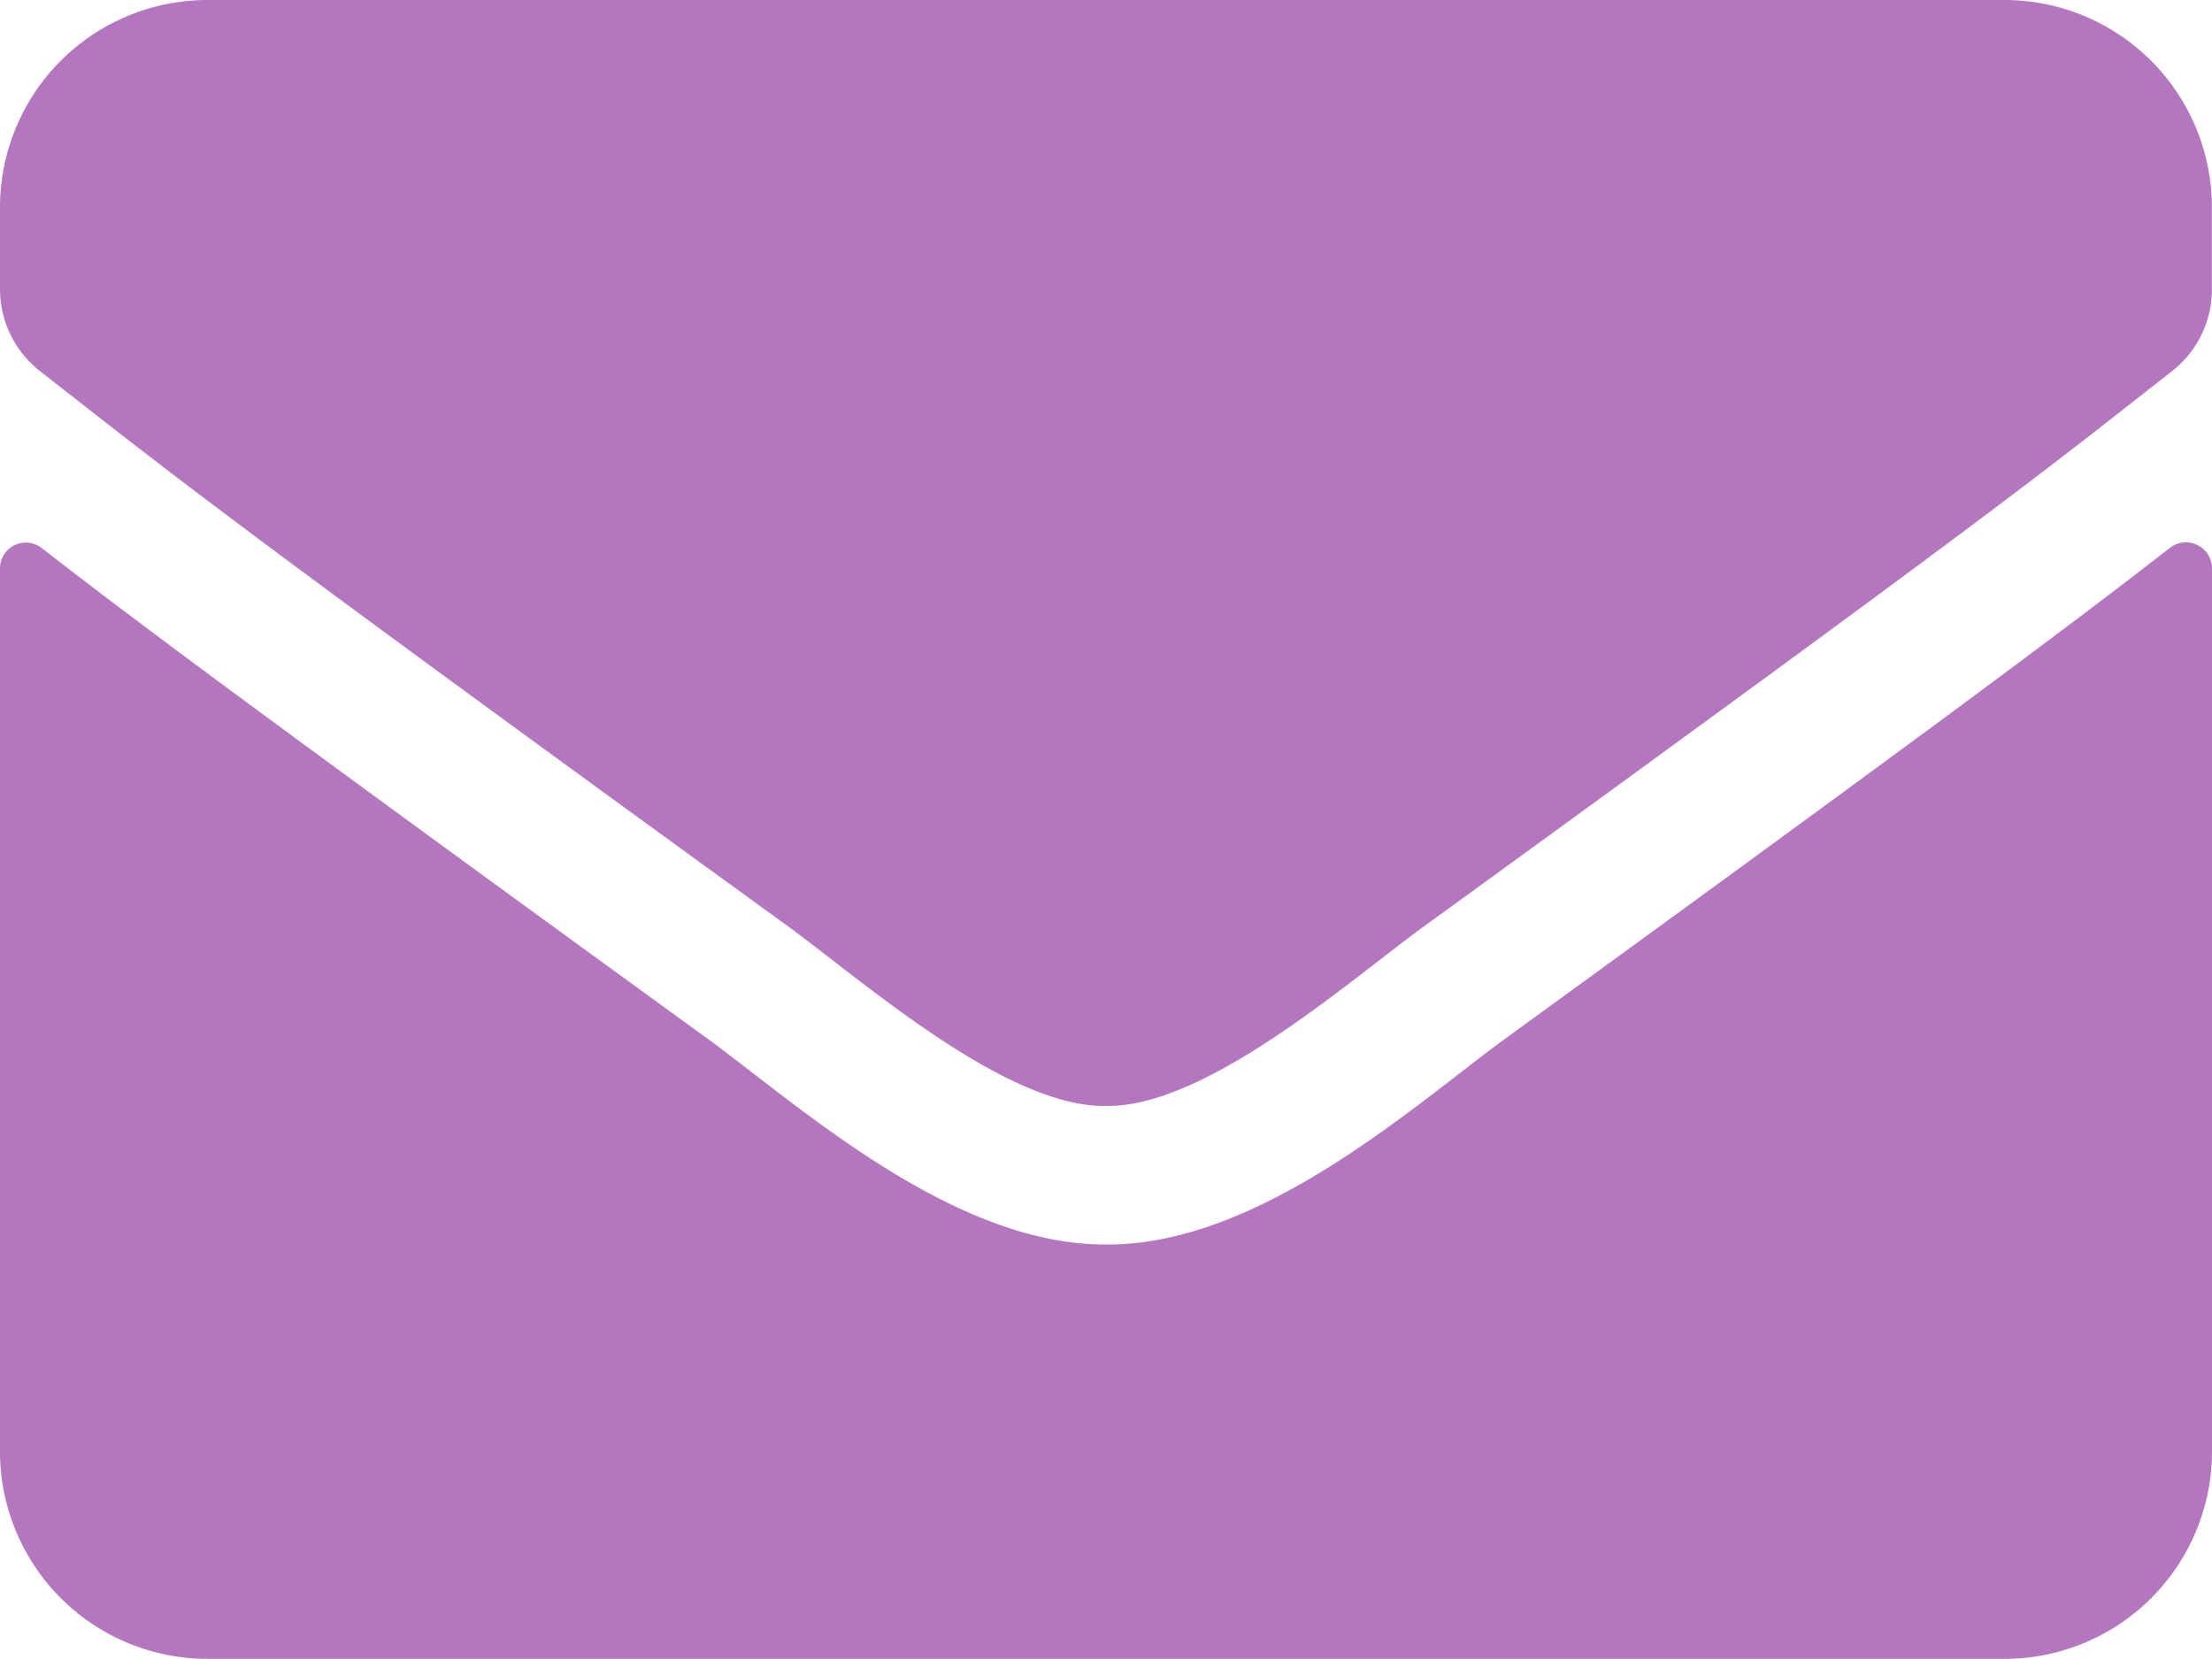 <svg xmlns="http://www.w3.org/2000/svg" width="18.935" height="14.201" viewBox="0 0 18.935 14.201">
  <path id="Icon_awesome-envelope" data-name="Icon awesome-envelope" d="M18.576,9.189a.223.223,0,0,1,.359.174v7.563A1.776,1.776,0,0,1,17.159,18.7H1.775A1.776,1.776,0,0,1,0,16.926V9.367a.221.221,0,0,1,.359-.174c.828.643,1.927,1.461,5.7,4.2.78.57,2.1,1.768,3.41,1.76,1.32.011,2.663-1.213,3.413-1.76C16.653,10.654,17.747,9.833,18.576,9.189ZM9.467,13.967c.858.015,2.093-1.08,2.714-1.531,4.907-3.561,5.281-3.872,6.413-4.76a.885.885,0,0,0,.34-.7v-.7A1.776,1.776,0,0,0,17.159,4.5H1.775A1.776,1.776,0,0,0,0,6.275v.7a.89.89,0,0,0,.34.7c1.132.884,1.505,1.2,6.413,4.76C7.374,12.887,8.609,13.982,9.467,13.967Z" transform="translate(0 -4.5)" fill="#b477bf"/>
</svg>
